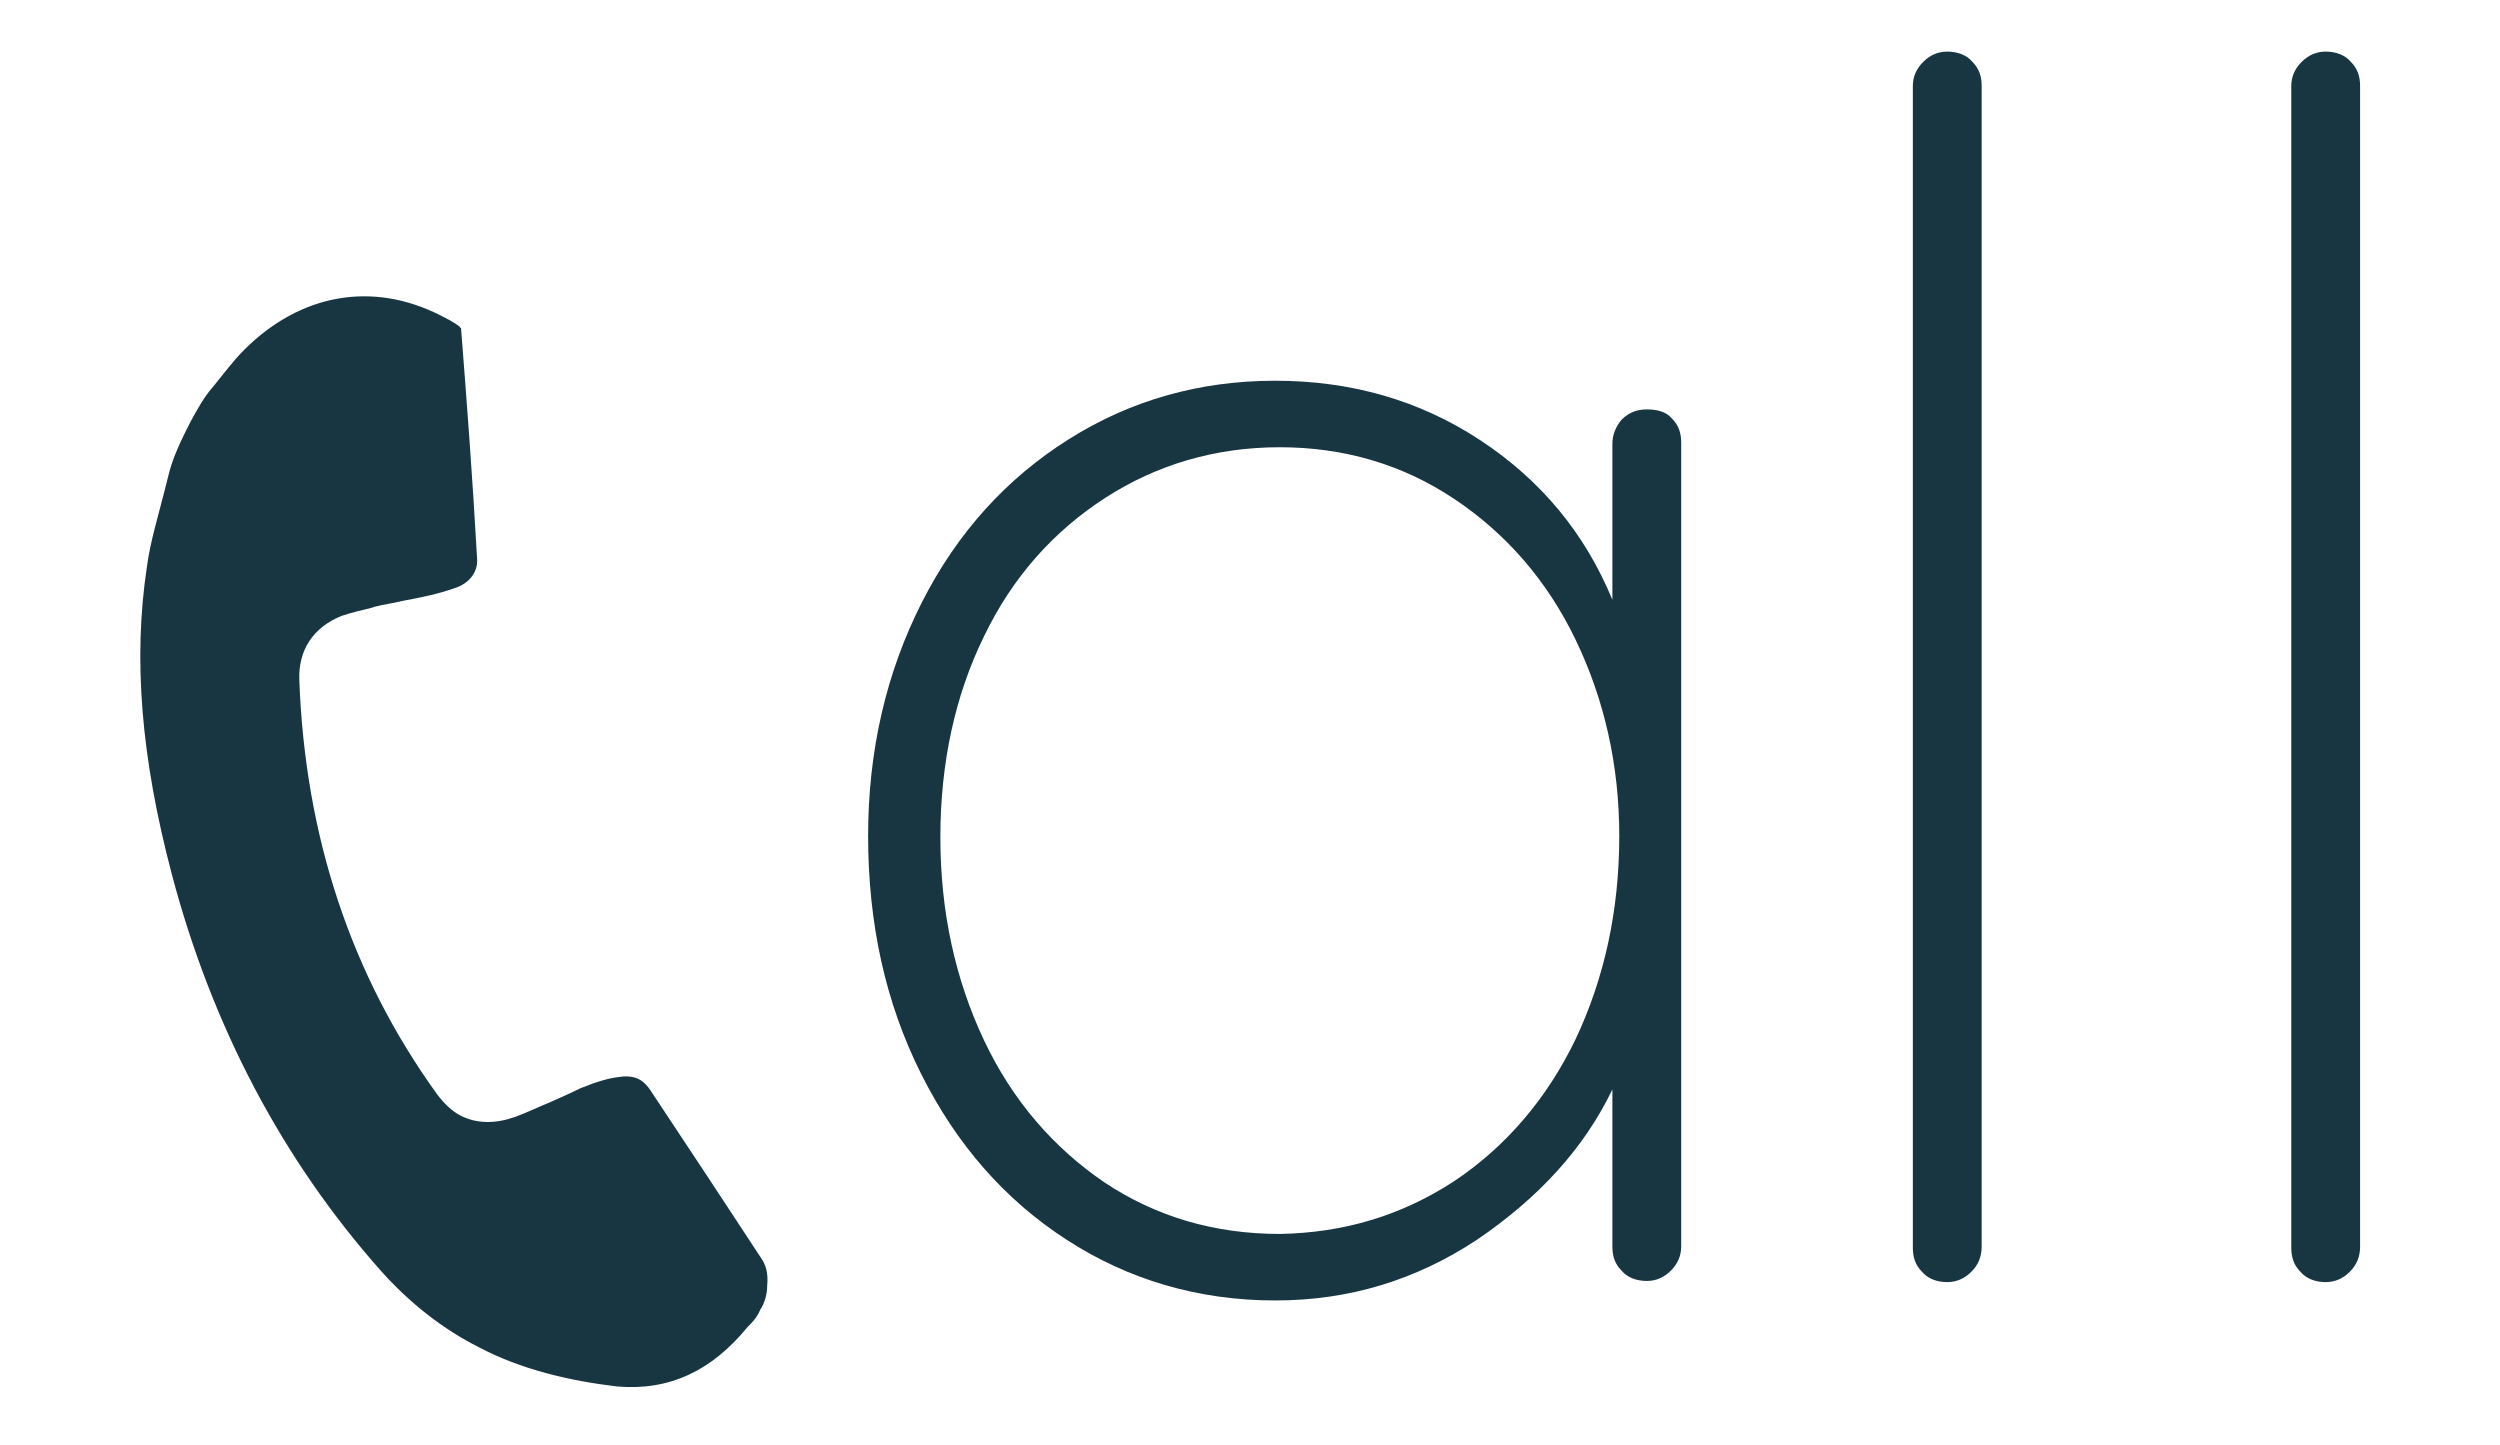 <?xml version="1.0" encoding="utf-8"?>
<!-- Generator: Adobe Illustrator 27.9.0, SVG Export Plug-In . SVG Version: 6.00 Build 0)  -->
<svg version="1.1" id="Layer_1" xmlns="http://www.w3.org/2000/svg" xmlns:xlink="http://www.w3.org/1999/xlink" x="0px" y="0px"
	 viewBox="0 0 218 126" style="enable-background:new 0 0 218 126;" xml:space="preserve">
<style type="text/css">
	.st0{fill:#183642;}
</style>
<g>
	<path class="st0" d="M145.8,36.5c0.6,0.6,0.8,1.3,0.8,2.1v70.1c0,0.8-0.3,1.5-0.9,2.1c-0.6,0.6-1.3,0.9-2.1,0.9
		c-0.9,0-1.7-0.3-2.2-0.9c-0.6-0.6-0.8-1.3-0.8-2.1V95c-2.5,5.2-6.5,9.5-11.8,13.1c-5.3,3.5-11.1,5.3-17.6,5.3
		c-6.7,0-12.8-1.8-18.2-5.3c-5.4-3.5-9.6-8.3-12.7-14.5c-3.1-6.2-4.6-13.1-4.6-20.7c0-7.5,1.6-14.3,4.7-20.4
		c3.1-6.1,7.4-10.8,12.8-14.2c5.4-3.4,11.4-5.1,18-5.1c6.6,0,12.6,1.7,17.9,5.2c5.3,3.5,9.1,8.1,11.5,13.9V38.7
		c0-0.8,0.3-1.5,0.8-2.1c0.6-0.6,1.3-0.9,2.2-0.9S145.3,35.9,145.8,36.5z M126.8,103c4.5-3,8.1-7.2,10.6-12.4
		c2.5-5.3,3.8-11.2,3.8-17.7c0-6.2-1.3-11.9-3.8-17.1c-2.5-5.2-6.1-9.3-10.6-12.3c-4.5-3-9.6-4.5-15.2-4.5c-5.6,0-10.7,1.5-15.2,4.4
		c-4.5,2.9-8.1,6.9-10.6,12.1c-2.5,5.1-3.8,11-3.8,17.5c0,6.5,1.3,12.4,3.8,17.7c2.5,5.3,6.1,9.4,10.5,12.4c4.5,3,9.6,4.5,15.3,4.5
		C117.2,107.5,122.2,106,126.8,103z"/>
	<path class="st0" d="M171.9,110.9c-0.6,0.6-1.3,0.9-2.1,0.9c-0.9,0-1.7-0.3-2.2-0.9c-0.6-0.6-0.8-1.3-0.8-2.1V7.5
		c0-0.8,0.3-1.5,0.9-2.1c0.6-0.6,1.3-0.9,2.1-0.9c0.9,0,1.7,0.3,2.2,0.9c0.6,0.6,0.8,1.3,0.8,2.1v101.2
		C172.8,109.6,172.5,110.3,171.9,110.9z"/>
	<path class="st0" d="M204.9,110.9c-0.6,0.6-1.3,0.9-2.1,0.9c-0.9,0-1.7-0.3-2.2-0.9c-0.6-0.6-0.8-1.3-0.8-2.1V7.5
		c0-0.8,0.3-1.5,0.9-2.1c0.6-0.6,1.3-0.9,2.1-0.9c0.9,0,1.7,0.3,2.2,0.9c0.6,0.6,0.8,1.3,0.8,2.1v101.2
		C205.8,109.6,205.5,110.3,204.9,110.9z"/>
	<path class="st0" d="M41.8,117.5c-3.2-1.6-6.1-3.9-8.6-6.7c-8.6-9.7-14.7-21.3-18.2-34.5c-2.7-10.2-3.4-18.8-2.2-26.8
		c0.3-2.3,1-4.5,1.6-6.9c0.1-0.4,0.2-0.8,0.3-1.2c0.3-1.2,0.8-2.4,1.4-3.6l0.5-1c0.6-1.1,1.2-2.2,2-3.1l0,0c0.9-1.1,1.7-2.2,2.7-3.2
		c4.9-4.9,11.2-6,17.1-3c0.6,0.3,1.2,0.6,1.7,1c0,0,0,0.1,0.1,0.1c0.5,6.4,1,12.9,1.4,20.1c0.1,1.2-0.7,2.2-2,2.6
		c-1.4,0.5-2.9,0.8-4.5,1.1c-0.8,0.2-1.6,0.3-2.4,0.5l-0.3,0.1c-0.8,0.2-1.7,0.4-2.6,0.7c-2.5,1-3.8,3-3.7,5.6
		c0.5,13.6,4.5,25.7,12,36.1c0.6,0.8,1.3,1.5,2.1,1.9c1.4,0.7,3,0.7,4.7,0.1c1.1-0.4,2.1-0.9,3.1-1.3c0.9-0.4,1.8-0.8,2.6-1.2
		c1.5-0.6,2.5-0.9,3.5-1c0.6-0.1,1.2,0,1.6,0.2c0.4,0.2,0.8,0.6,1.1,1.1c1.6,2.4,3.3,5,4.9,7.4c1.5,2.3,3.1,4.7,4.6,7
		c0.5,0.7,0.7,1.4,0.6,2.5c0,0.7-0.2,1.5-0.6,2.1l0,0c-0.2,0.5-0.5,0.9-0.9,1.3c-0.1,0.1-0.1,0.1-0.2,0.2c-3.1,3.8-6.8,5.6-11.4,5.2
		C49.6,120.4,45.4,119.4,41.8,117.5z"/>
</g>
</svg>
